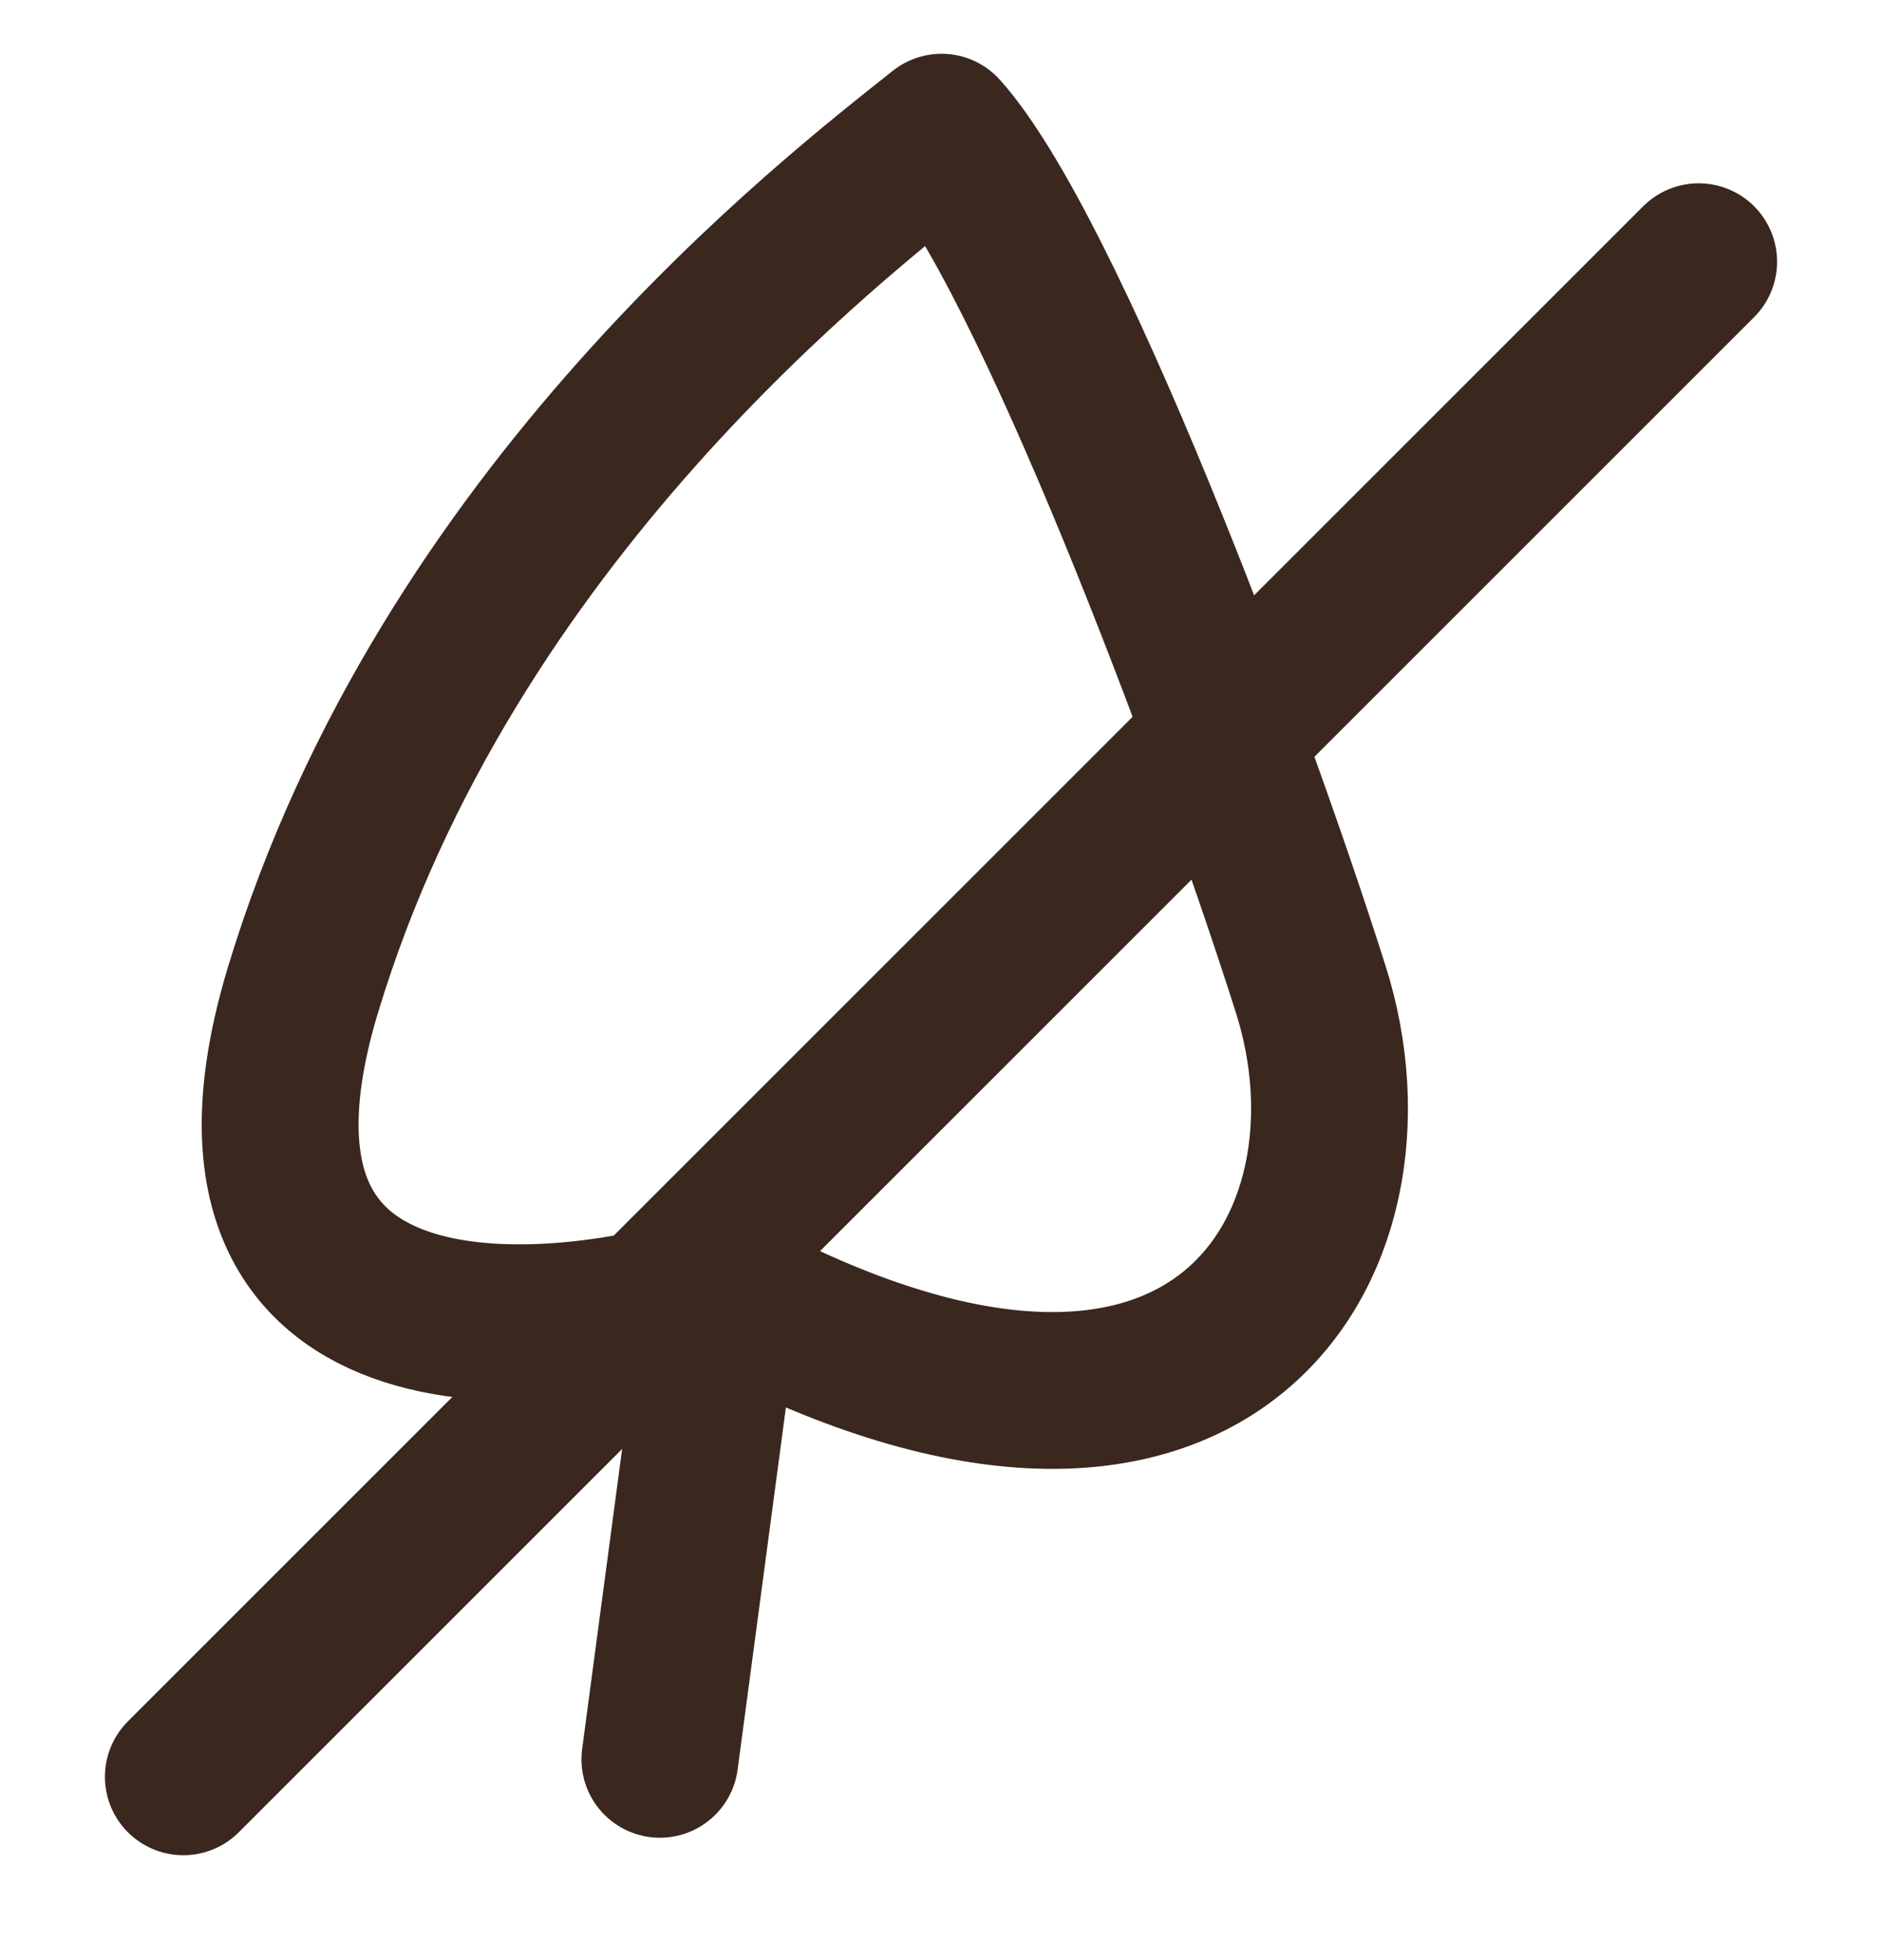 <?xml version="1.0" encoding="UTF-8"?> <svg xmlns="http://www.w3.org/2000/svg" width="24" height="25" viewBox="0 0 24 25" fill="none"><path d="M8.415 22.439L9.213 16.452M9.213 16.452C6.818 17.197 2.396 17.474 3.865 12.621C5.701 6.554 10.668 2.754 12.007 1.686C13.35 3.186 15.678 9.348 16.716 12.621C17.753 15.893 15.439 19.805 9.213 16.452Z" stroke="#3A271D" stroke-width="2" stroke-linecap="round" stroke-linejoin="round"></path><path d="M21.662 3.338L2.338 22.662" stroke="#3A271D" stroke-width="2" stroke-linecap="round" stroke-linejoin="round"></path></svg> 
